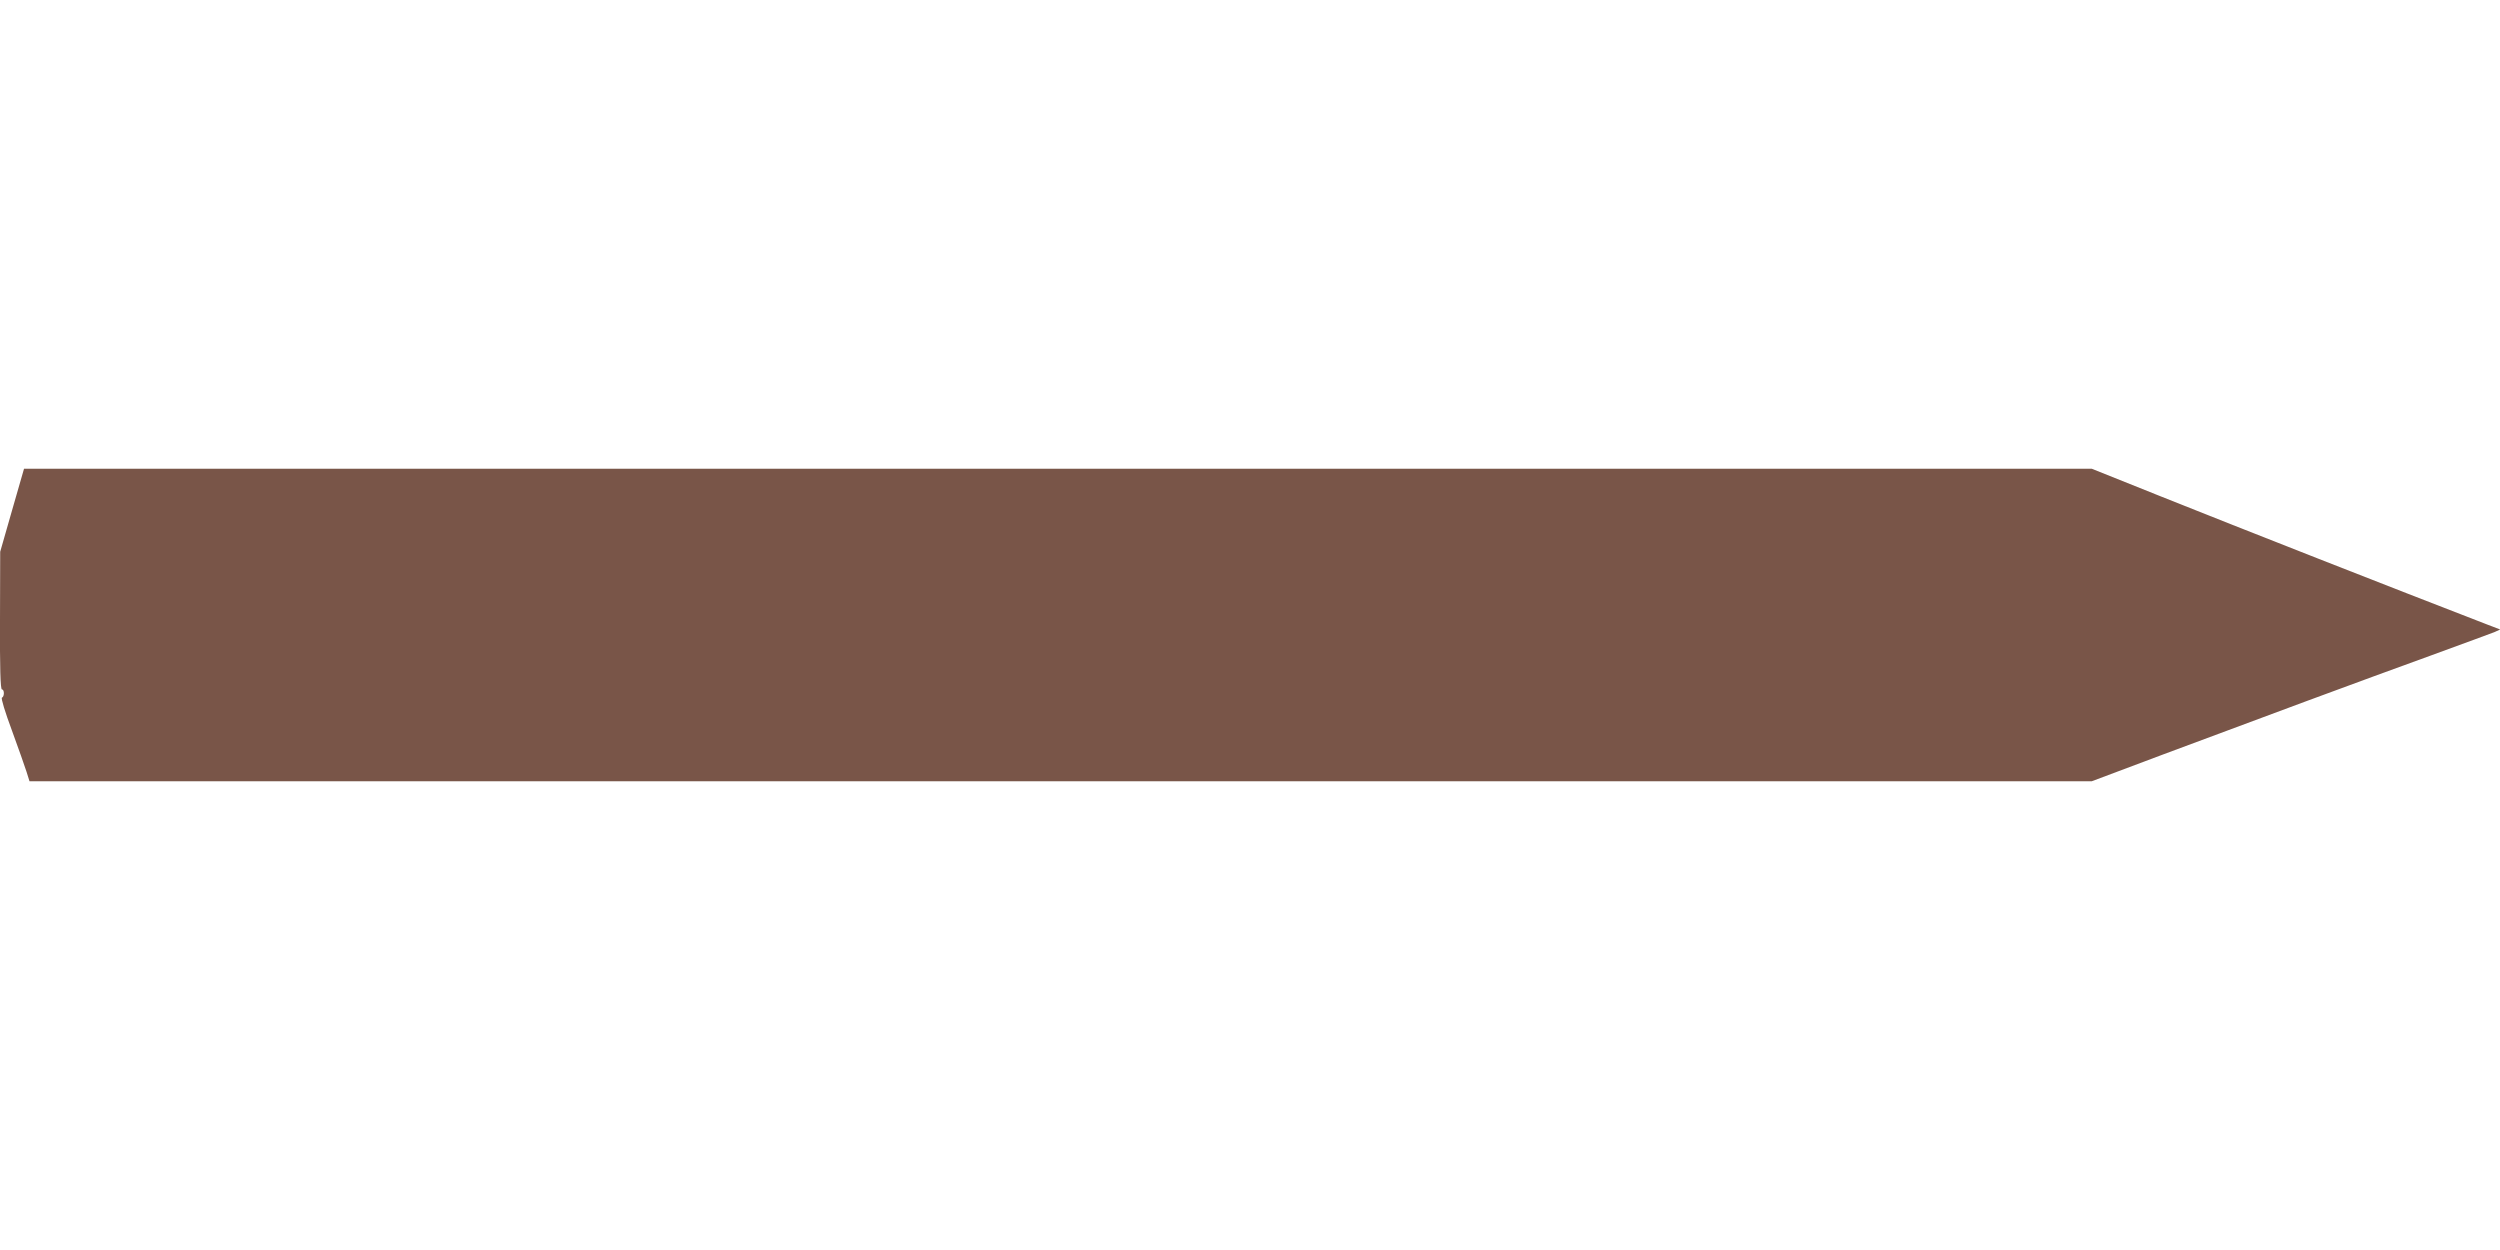 <?xml version="1.0" standalone="no"?>
<!DOCTYPE svg PUBLIC "-//W3C//DTD SVG 20010904//EN"
 "http://www.w3.org/TR/2001/REC-SVG-20010904/DTD/svg10.dtd">
<svg version="1.0" xmlns="http://www.w3.org/2000/svg"
 width="1280pt" height="640pt" viewBox="0 0 1280 640"
 preserveAspectRatio="xMidYMid meet">
<g transform="translate(0,640) scale(0.1,-0.1)"
fill="#795548" stroke="none">
<path d="M62 3788 l-61 -213 -1 -352 c-1 -239 2 -353 10 -353 13 0 13 -37 0
-42 -6 -2 16 -74 51 -168 33 -91 67 -186 75 -212 l15 -48 5279 0 5280 0 362
136 c473 177 1021 380 1380 510 158 58 301 110 318 117 l31 14 -68 26 c-502
194 -1246 486 -1671 656 l-352 141 -5294 0 -5293 0 -61 -212z"/>
</g>
</svg>
